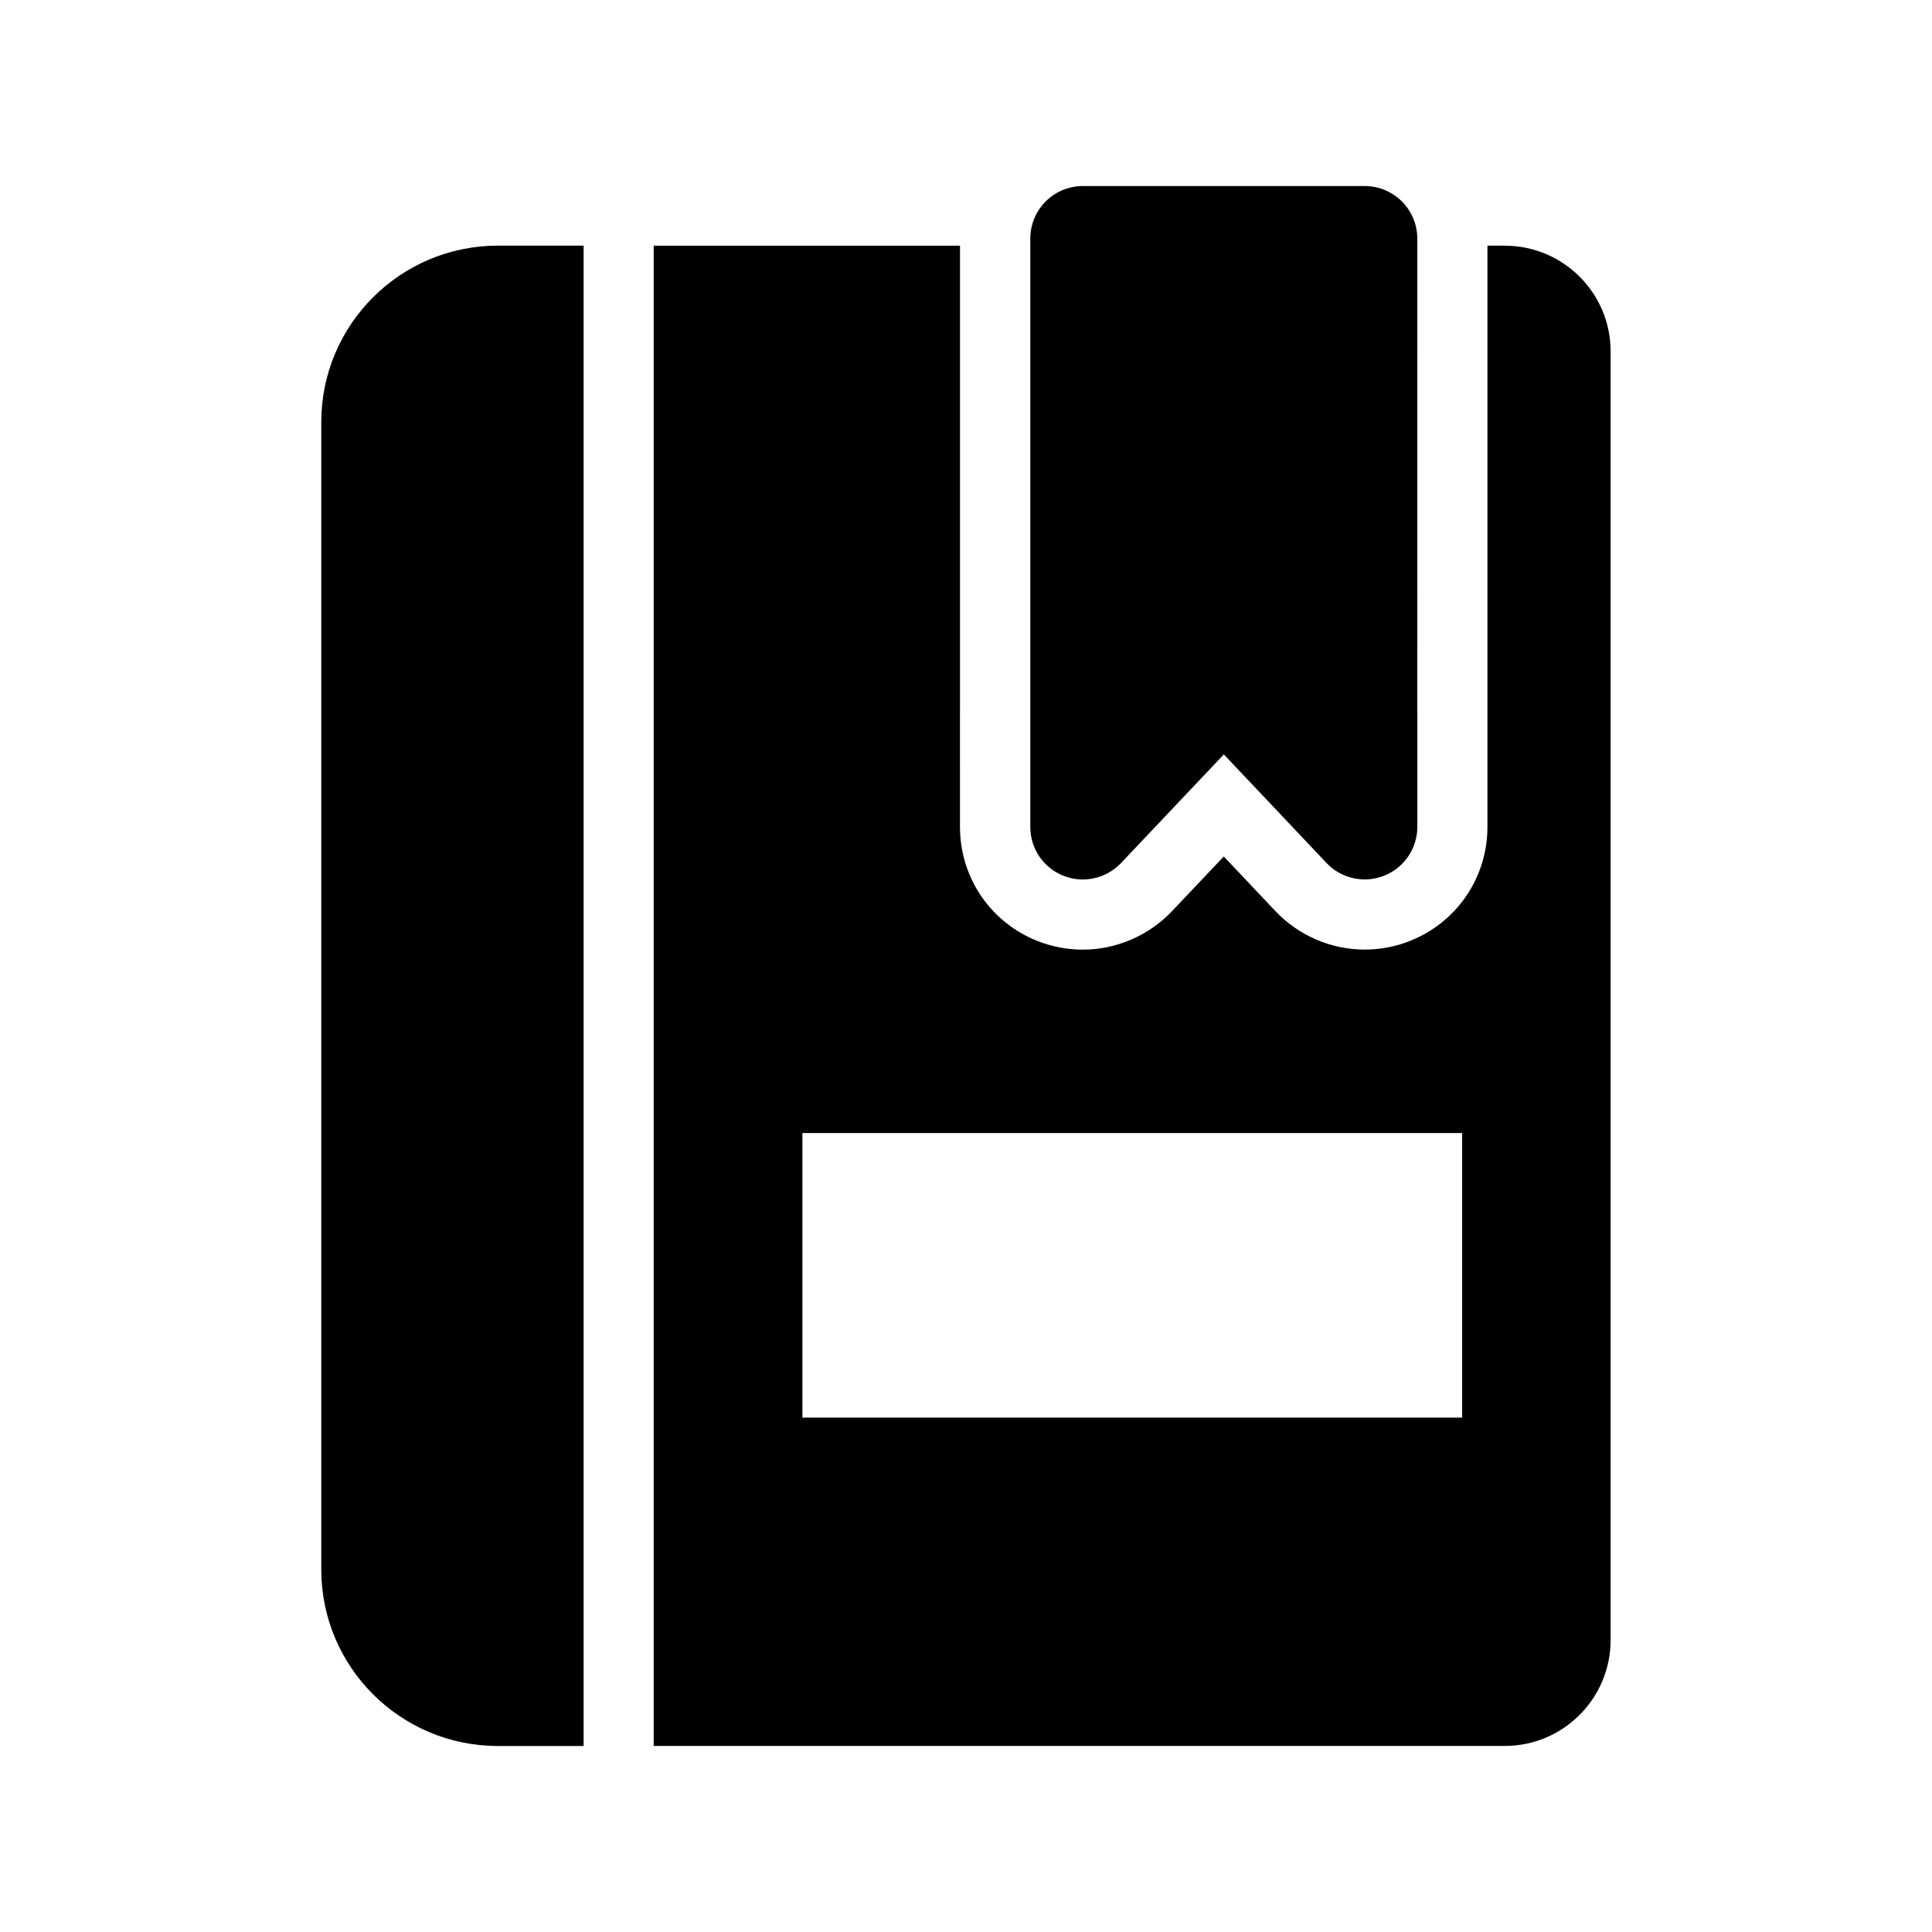 <?xml version="1.0" encoding="UTF-8"?>
<!-- Uploaded to: SVG Repo, www.svgrepo.com, Generator: SVG Repo Mixer Tools -->
<svg fill="#000000" width="800px" height="800px" version="1.1" viewBox="144 144 512 512" xmlns="http://www.w3.org/2000/svg">
 <g>
  <path d="m425.8 376.08c5.289 2.125 11.352 0.77 15.289-3.371l27.238-28.781 27.223 28.781c2.676 2.832 6.359 4.344 10.125 4.344 1.746 0 3.512-0.332 5.164-0.992 5.289-2.109 8.77-7.242 8.77-12.941l-0.008-155.88c0-7.684-6.219-13.934-13.934-13.934h-74.691c-7.715 0-13.934 6.234-13.934 13.934v155.9c-0.012 5.699 3.465 10.848 8.758 12.941z"/>
  <path d="m229.14 255.88v304.05c0 25.836 20.973 46.777 46.809 46.777h22.719l-0.004-397.61h-22.719c-25.836 0-46.805 20.941-46.805 46.777z"/>
  <path d="m542.77 209.1h-4.582v154.04c0 13.398-8.062 25.254-20.516 30.211-3.809 1.527-7.871 2.297-12.027 2.297-8.879 0-17.492-3.699-23.617-10.172l-13.715-14.5-13.746 14.516c-6.125 6.453-14.738 10.172-23.617 10.172-4.156 0-8.203-0.789-12.059-2.312-12.422-4.945-20.484-16.801-20.484-30.195l0.008-154.05h-81.176v397.59h225.52c15.492 0 28.07-12.578 28.07-28.07l-0.004-341.46c0.031-15.492-12.547-28.055-28.055-28.055zm-11.273 310.58h-174.85v-75.414h174.84v75.414z"/>
 </g>
</svg>